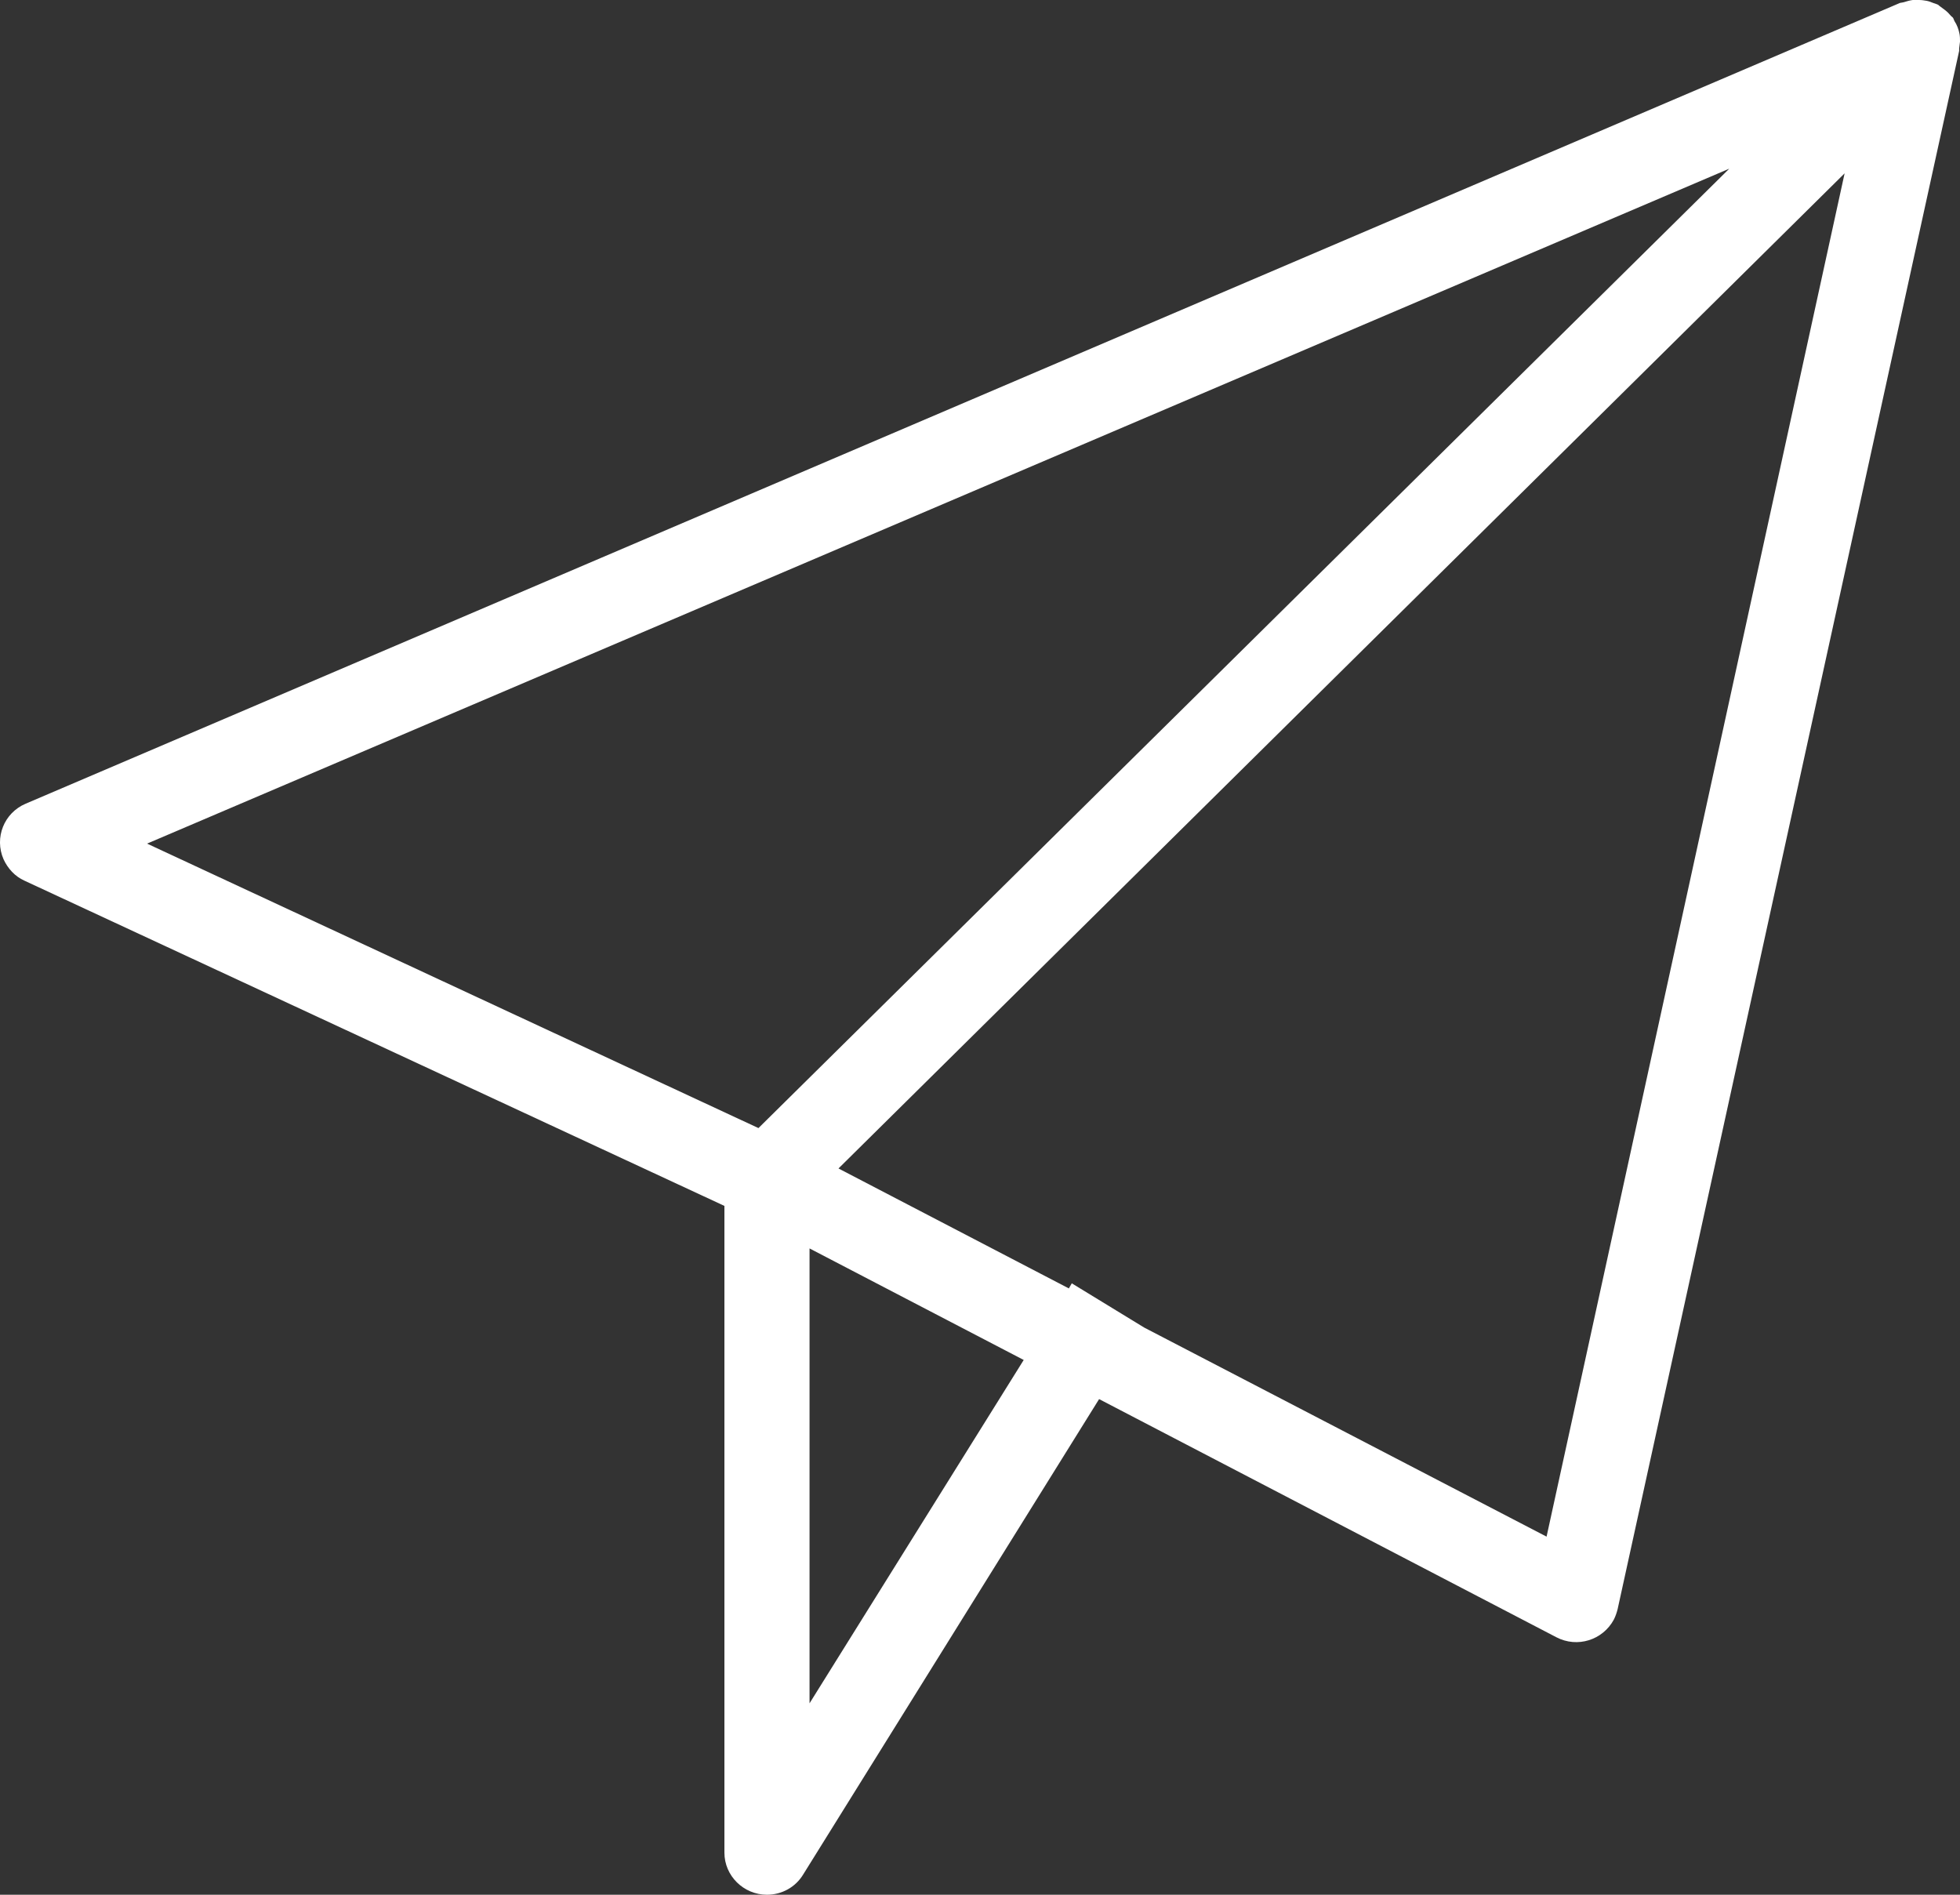 <?xml version="1.0" encoding="UTF-8"?>
<svg width="30px" height="29px" viewBox="0 0 30 29" version="1.1" xmlns="http://www.w3.org/2000/svg" xmlns:xlink="http://www.w3.org/1999/xlink">
    <rect x="0" y="0" width="30" height="29" fill="#333333" stroke="none"/>
    <!-- Generator: Sketch 49 (51002) - http://www.bohemiancoding.com/sketch -->
    <title>send</title>
    <desc>Created with Sketch.</desc>
    <defs></defs>
    <g id="Layout" stroke="none" stroke-width="1" fill="none" fill-rule="evenodd">
        <g id="Contatti" transform="translate(-884, -1611)" fill="#FFFFFF" fill-rule="nonzero">
            <g id="Group" transform="translate(699, 1611)">
                <g id="send" transform="translate(185, 0)">
                    <path d="M29.993,0.522 C29.98,0.451 29.954,0.38 29.915,0.322 C29.909,0.309 29.902,0.29 29.896,0.277 C29.889,0.264 29.876,0.258 29.863,0.245 C29.837,0.213 29.804,0.18 29.772,0.155 C29.746,0.135 29.72,0.116 29.694,0.097 C29.681,0.09 29.674,0.077 29.661,0.071 C29.642,0.064 29.616,0.052 29.589,0.045 C29.557,0.032 29.524,0.019 29.492,0.013 C29.453,0.006 29.414,0 29.374,0 C29.342,0 29.309,0 29.277,0 C29.231,0.006 29.185,0.019 29.146,0.032 C29.127,0.039 29.101,0.039 29.081,0.045 L0.393,12.301 C0.061,12.442 -0.089,12.822 0.054,13.151 C0.119,13.293 0.23,13.415 0.374,13.479 L11.088,18.457 L11.088,28.356 C11.088,28.71 11.381,29 11.739,29 C11.967,29 12.176,28.884 12.293,28.691 L16.823,21.414 L23.822,25.059 C24.141,25.226 24.532,25.104 24.702,24.788 C24.728,24.737 24.747,24.679 24.76,24.627 L29.987,0.779 C29.987,0.766 29.987,0.753 29.987,0.741 C29.994,0.702 29.994,0.67 30,0.638 C30,0.599 30,0.56 29.993,0.522 Z M11.609,17.266 L2.251,12.912 L26.468,2.582 L11.609,17.266 Z M12.391,26.07 L12.391,19.108 L15.669,20.815 L12.391,26.07 Z M23.672,23.519 L17.513,20.319 L16.405,19.642 L16.36,19.72 L12.834,17.884 L28.234,2.653 L23.672,23.519 Z" id="Shape"></path>
                </g>
            </g>
        </g>
    </g>
</svg>